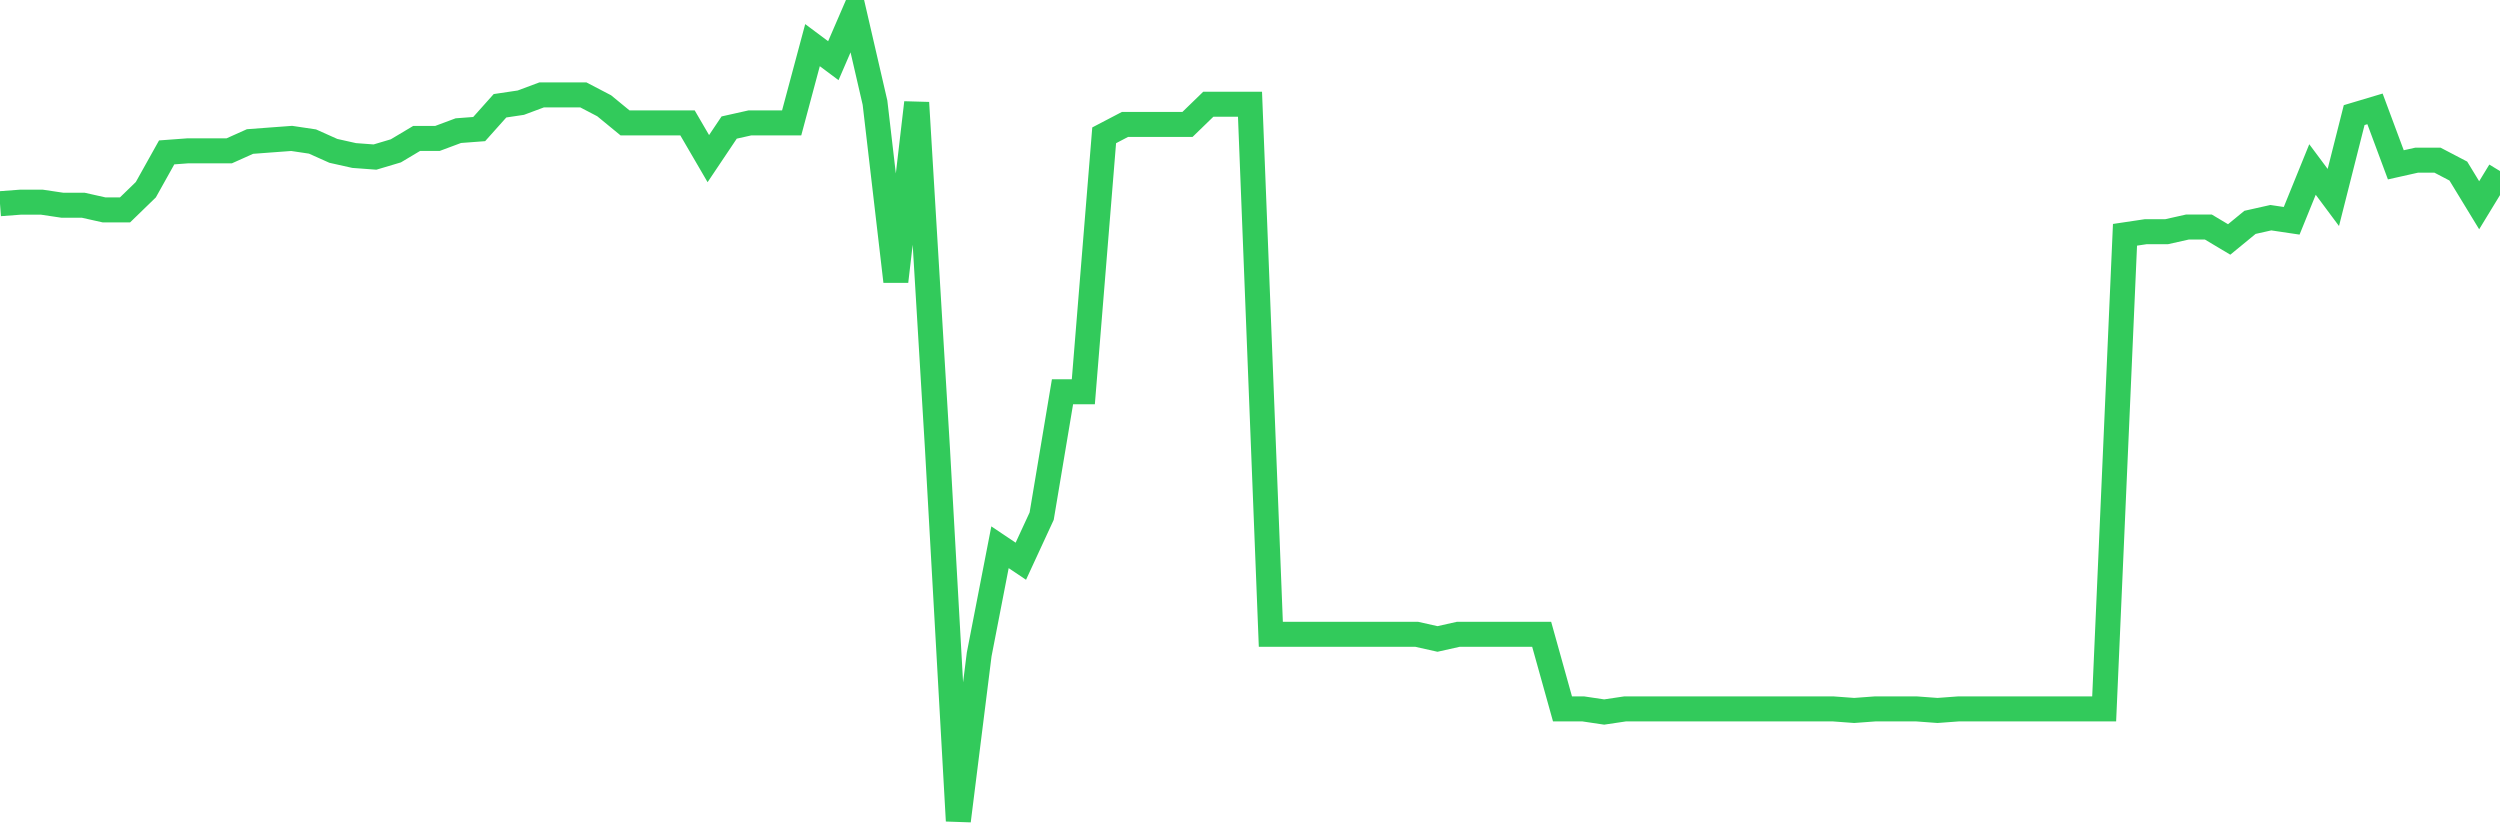 <svg
  xmlns="http://www.w3.org/2000/svg"
  xmlns:xlink="http://www.w3.org/1999/xlink"
  width="120"
  height="40"
  viewBox="0 0 120 40"
  preserveAspectRatio="none"
>
  <polyline
    points="0,9.778 1,9.703 2,9.703 3,9.852 4,9.852 5,10.076 6,10.076 7,9.106 8,7.315 9,7.241 10,7.241 11,7.241 12,6.793 13,6.718 14,6.644 15,6.793 16,7.241 17,7.465 18,7.539 19,7.241 20,6.644 21,6.644 22,6.271 23,6.196 24,5.077 25,4.928 26,4.555 27,4.555 28,4.555 29,5.077 30,5.898 31,5.898 32,5.898 33,5.898 34,7.614 35,6.122 36,5.898 37,5.898 38,5.898 39,2.167 40,2.913 41,0.6 42,4.928 43,13.508 44,4.928 45,21.567 46,39.4 47,31.416 48,26.268 49,26.939 50,24.775 51,18.806 52,18.806 53,6.495 54,5.972 55,5.972 56,5.972 57,5.972 58,5.002 59,5.002 60,5.002 61,30.446 62,30.446 63,30.446 64,30.446 65,30.446 66,30.446 67,30.446 68,30.446 69,30.67 70,30.446 71,30.446 72,30.446 73,30.446 74,30.446 75,34.028 76,34.028 77,34.177 78,34.028 79,34.028 80,34.028 81,34.028 82,34.028 83,34.028 84,34.028 85,34.028 86,34.028 87,34.028 88,34.028 89,34.102 90,34.028 91,34.028 92,34.028 93,34.102 94,34.028 95,34.028 96,34.028 97,34.028 98,34.028 99,34.028 100,34.028 101,34.028 102,11.27 103,11.121 104,11.121 105,10.897 106,10.897 107,11.494 108,10.673 109,10.449 110,10.598 111,8.136 112,9.479 113,5.525 114,5.226 115,7.912 116,7.688 117,7.688 118,8.211 119,9.852 120,8.211"
    fill="none"
    stroke="#32ca5b"
    stroke-width="1.2"
  >
  </polyline>
</svg>